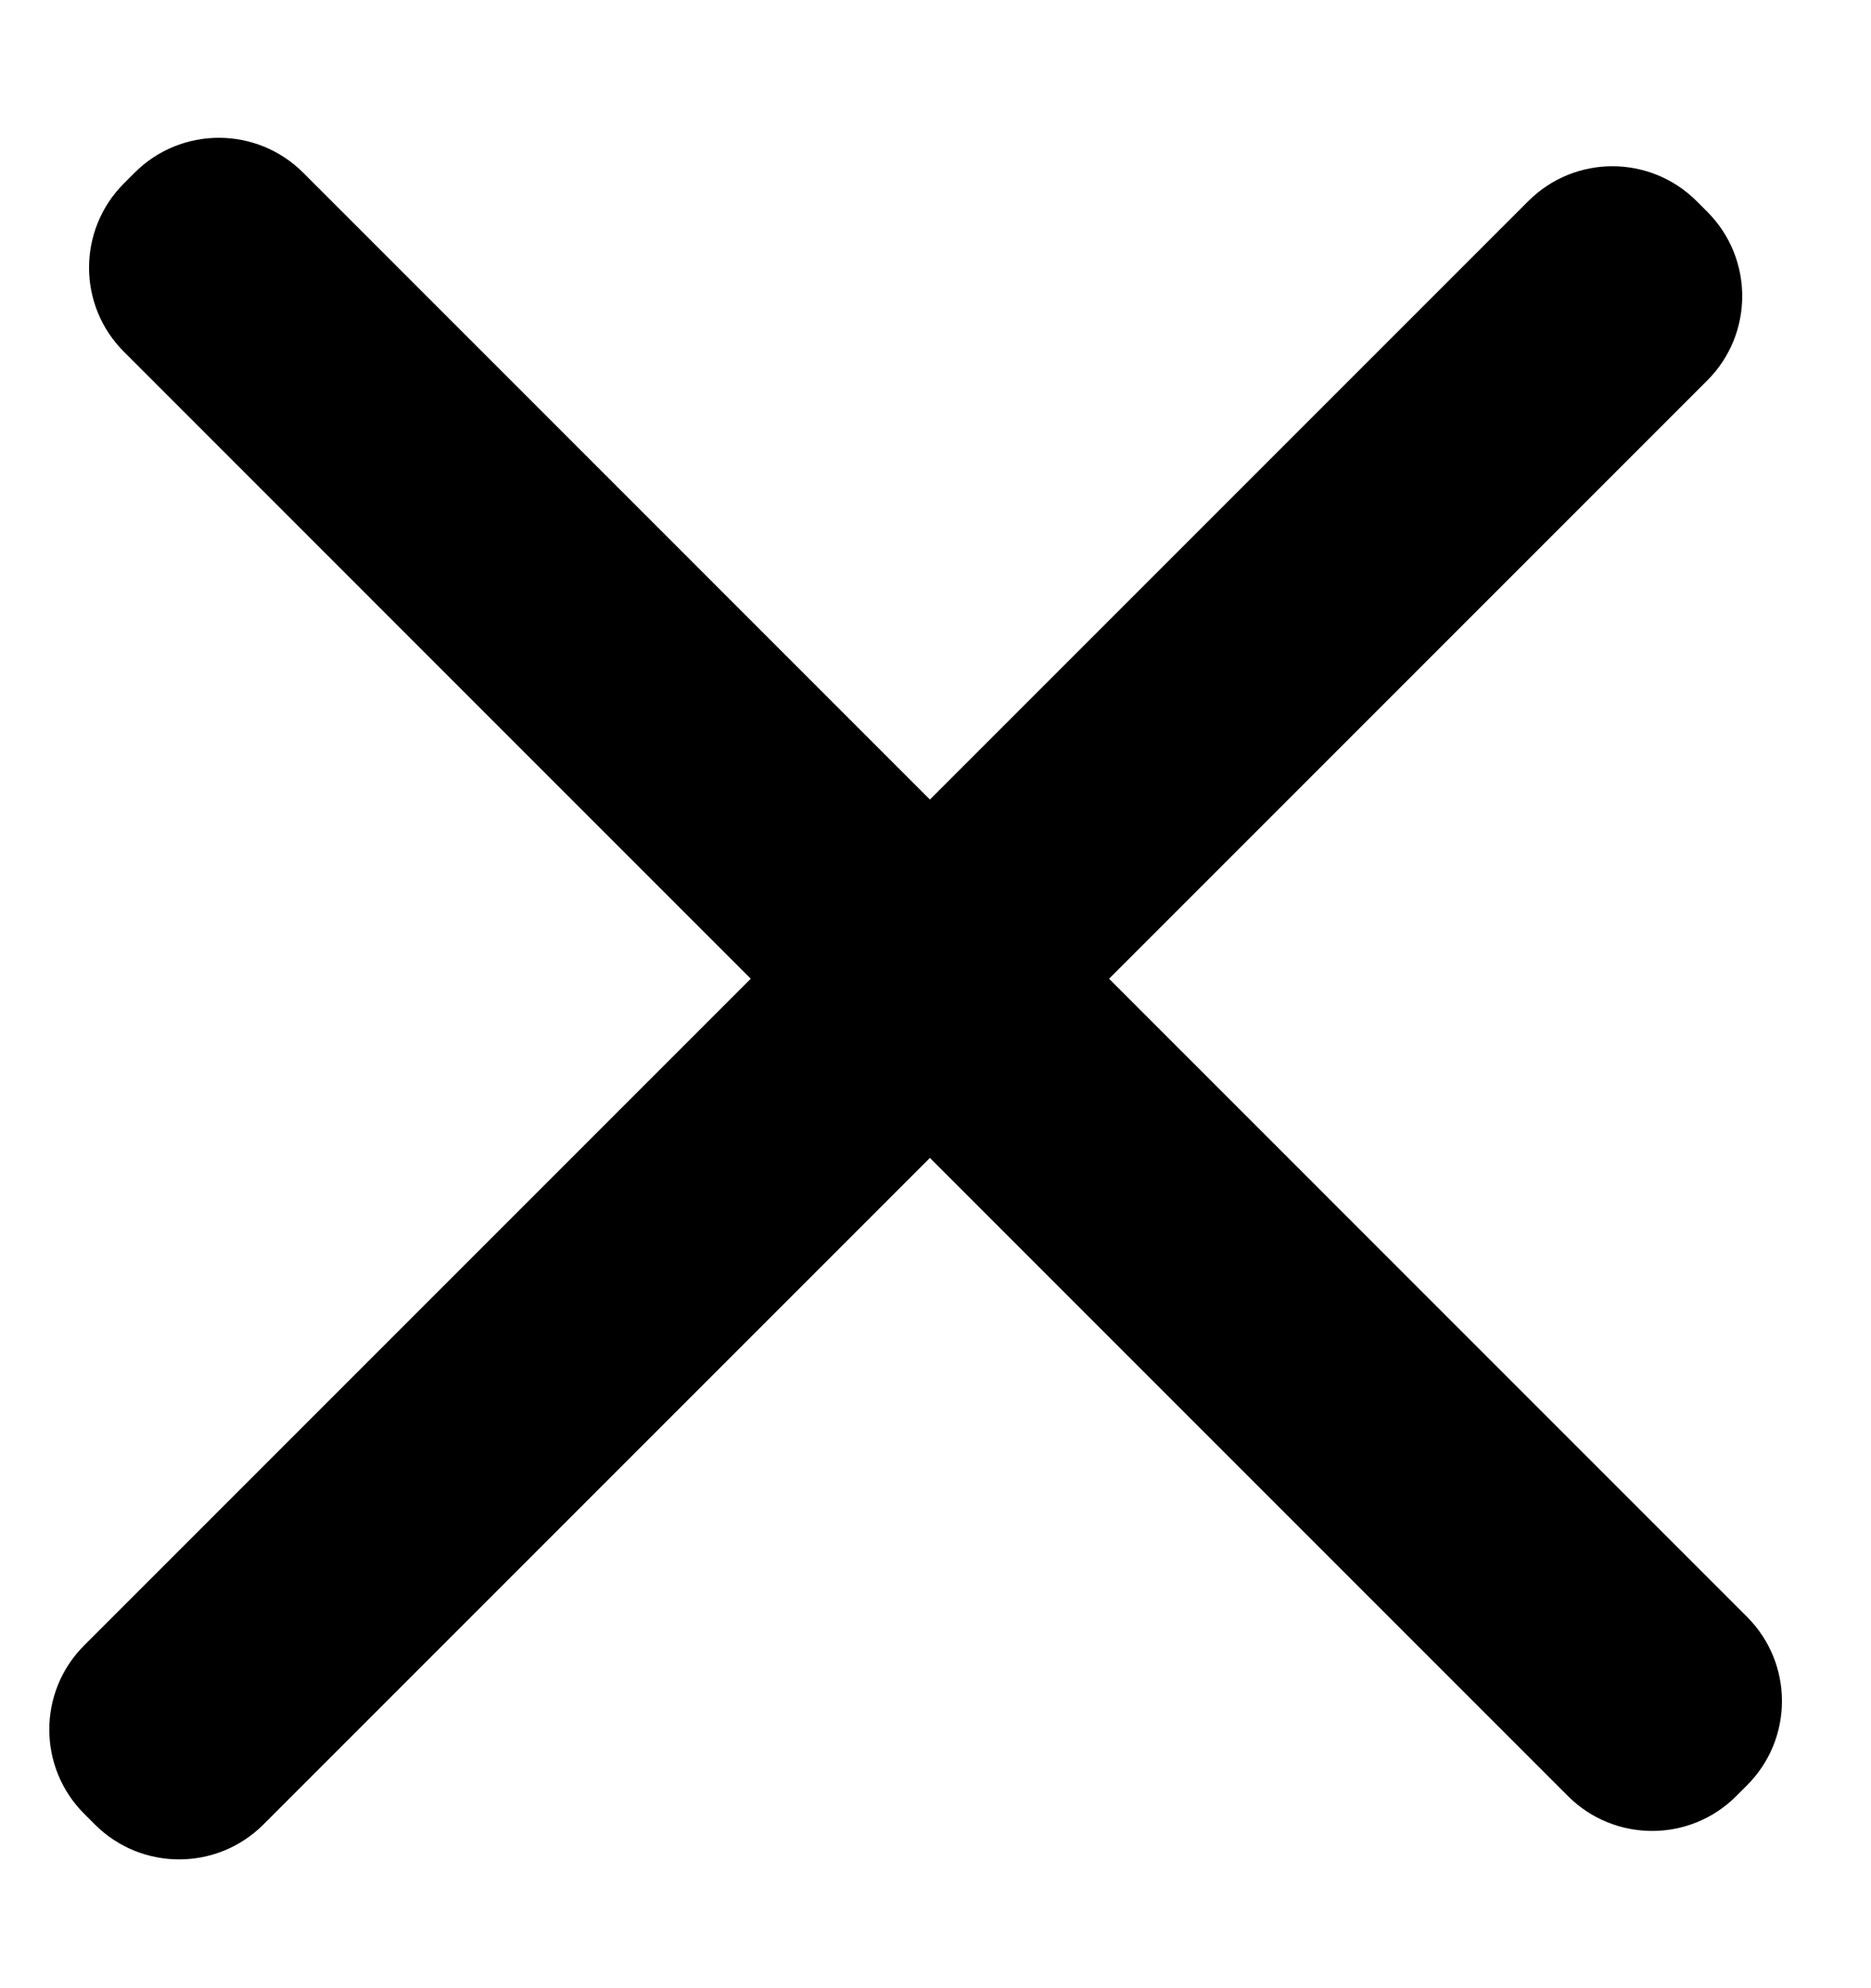 <svg width="16" height="17" viewBox="0 0 16 17" fill="none" xmlns="http://www.w3.org/2000/svg">
<path d="M14.94 13.825L2.592 1.476C2.194 1.079 1.549 1.079 1.152 1.476L1.06 1.568C0.662 1.966 0.662 2.611 1.06 3.008L13.408 15.357C13.806 15.755 14.451 15.755 14.848 15.357L14.94 15.265C15.338 14.867 15.338 14.223 14.94 13.825Z" fill="black"/>
<path d="M13.069 1.72L0.72 14.069C0.322 14.466 0.322 15.111 0.72 15.509L0.812 15.601C1.21 15.998 1.854 15.998 2.252 15.601L14.601 3.252C14.998 2.854 14.998 2.21 14.601 1.812L14.509 1.72C14.111 1.322 13.466 1.322 13.069 1.72Z" fill="black"/>
</svg>
